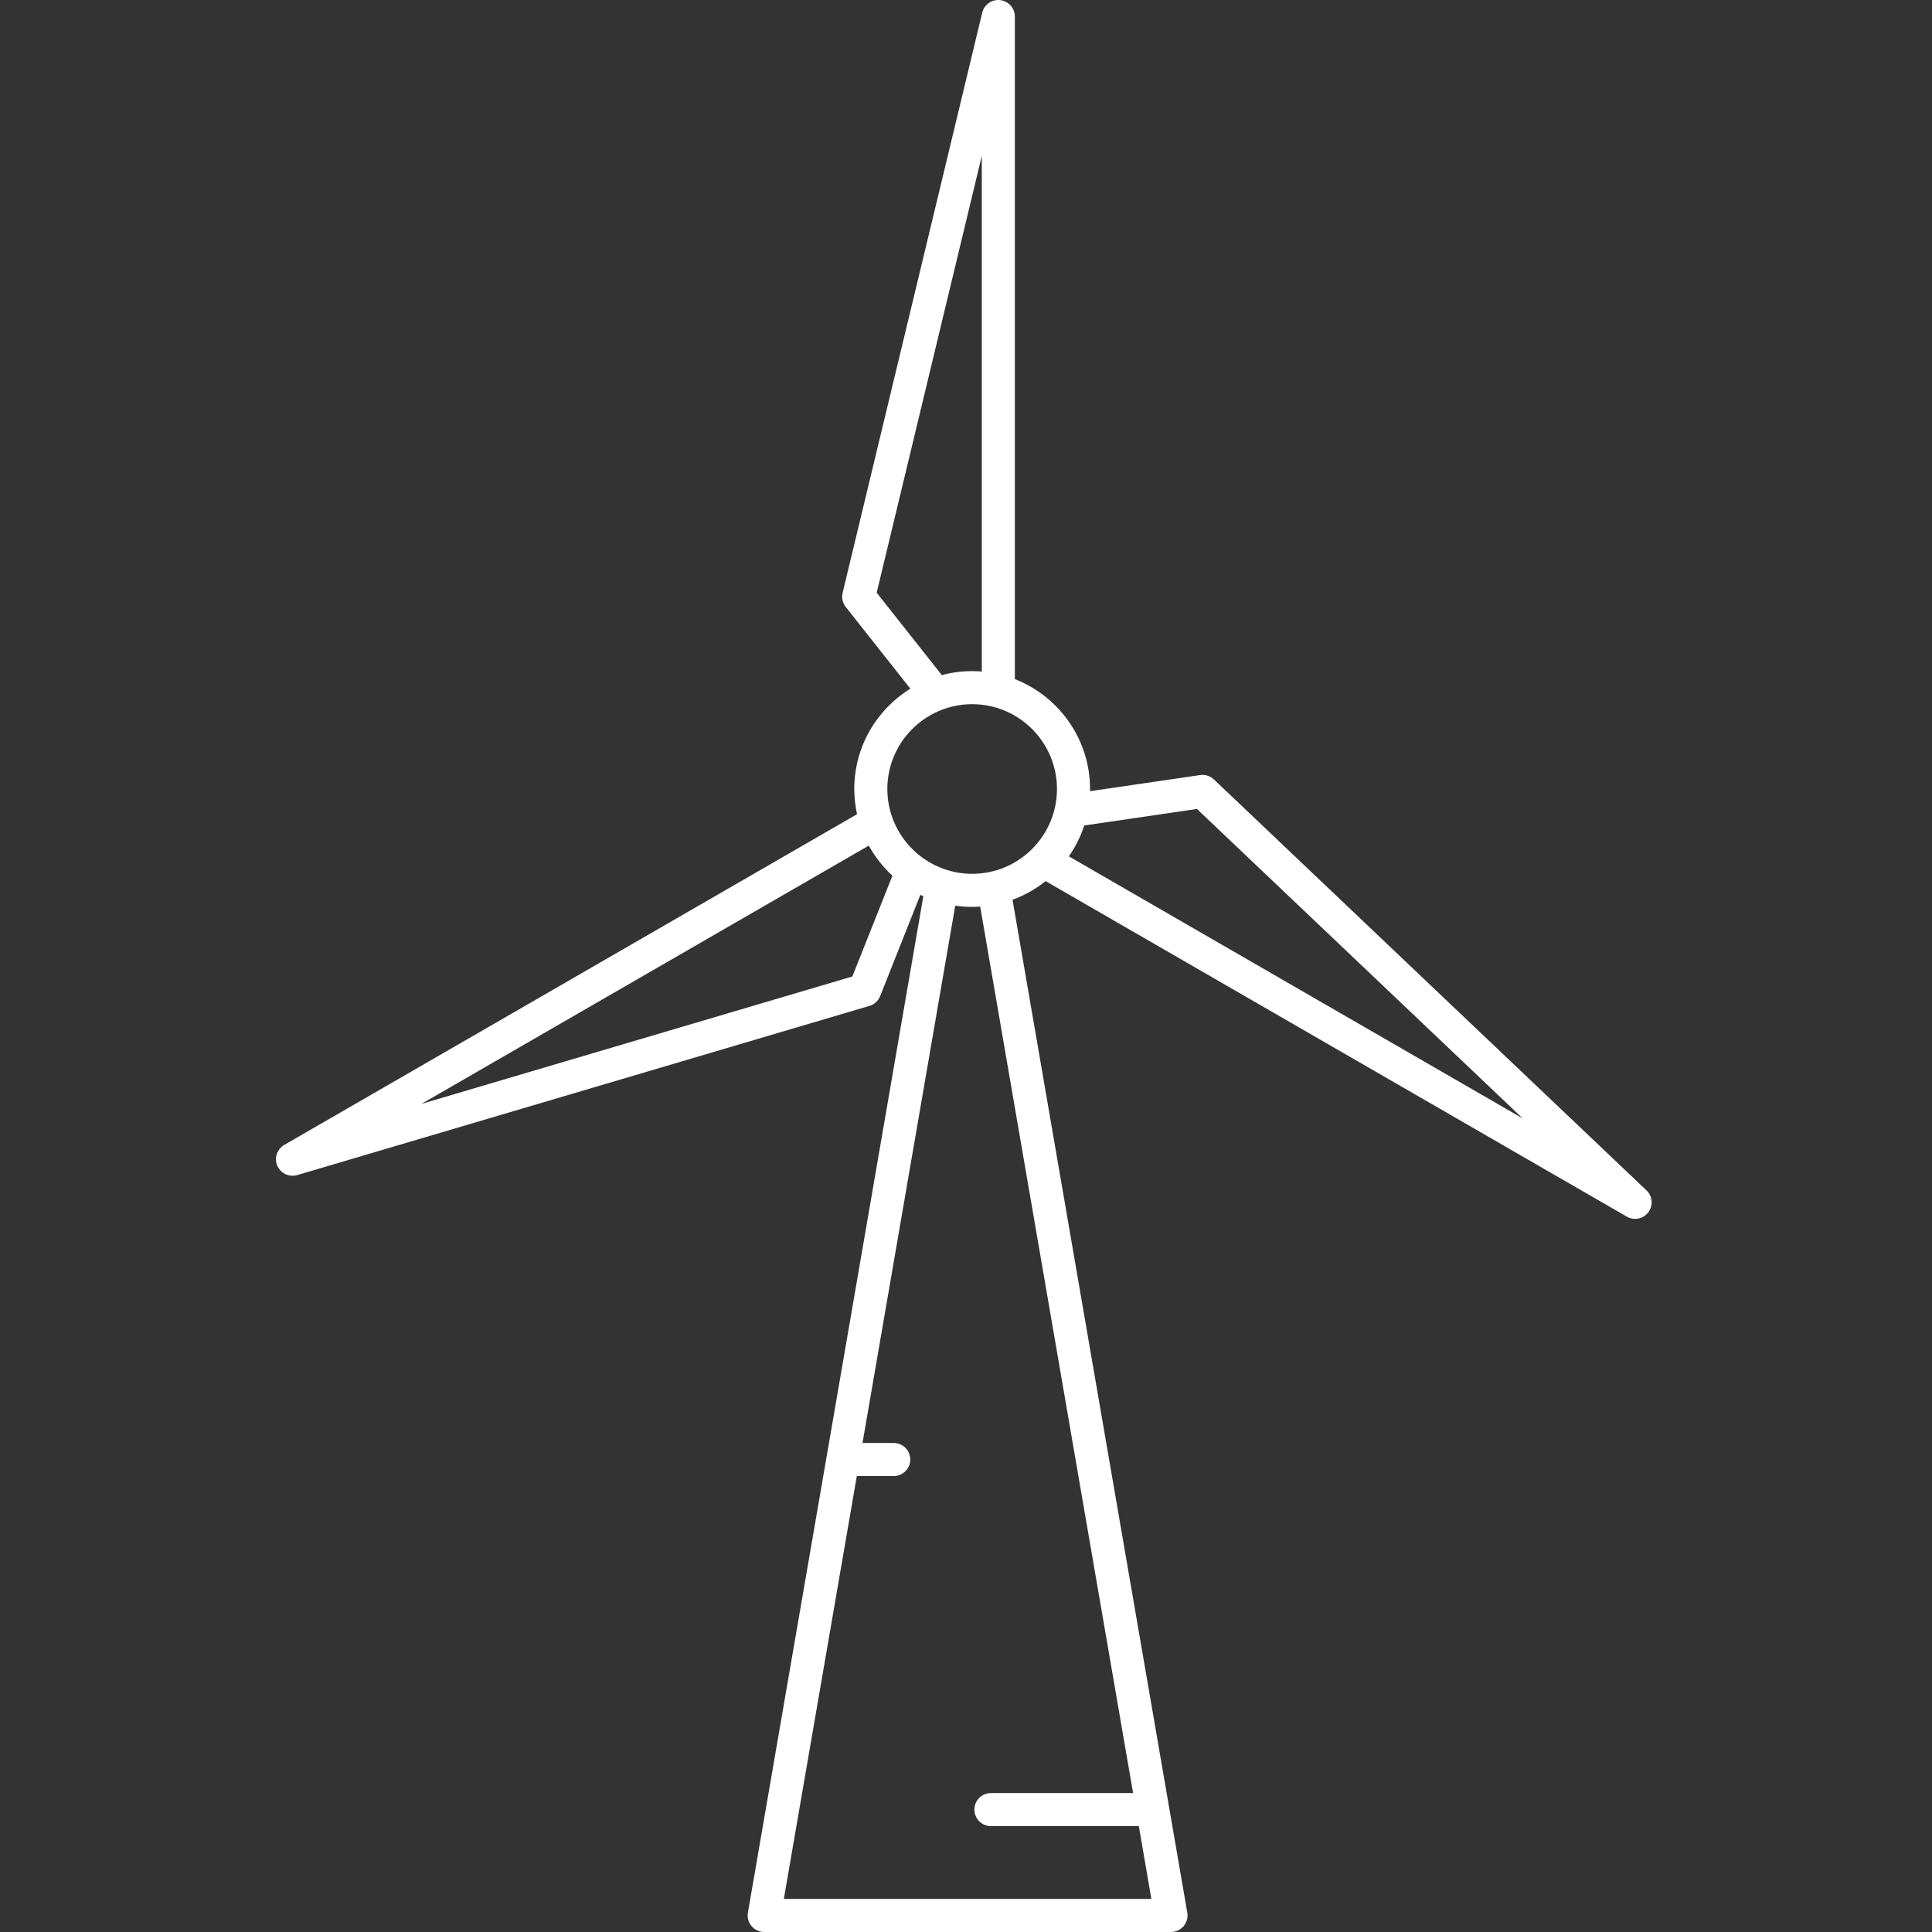 <?xml version="1.0" encoding="UTF-8"?> <svg xmlns="http://www.w3.org/2000/svg" width="35" height="35" viewBox="0 0 35 35" fill="none"><rect x="0" y="0" width="35" height="35" fill="#333333" stroke="none"/><path d="M29.828 21.565L21.991 14.12C21.924 14.057 21.833 14.027 21.741 14.041L19.746 14.333C19.746 14.32 19.747 14.307 19.747 14.293C19.747 13.389 19.181 12.614 18.385 12.303V0.3C18.385 0.148 18.271 0.02 18.121 0.002C17.97 -0.016 17.83 0.082 17.794 0.229L15.265 10.739C15.243 10.828 15.264 10.923 15.321 10.995L16.492 12.476C15.883 12.852 15.476 13.526 15.476 14.293C15.476 14.45 15.494 14.603 15.526 14.75L5.15 20.741C5.018 20.817 4.964 20.979 5.024 21.119C5.073 21.231 5.182 21.3 5.299 21.3C5.328 21.3 5.356 21.296 5.384 21.288L15.75 18.223C15.839 18.197 15.91 18.132 15.944 18.047L16.673 16.211C16.691 16.22 16.709 16.228 16.727 16.236L13.549 34.65C13.534 34.736 13.558 34.826 13.615 34.893C13.672 34.961 13.756 35 13.844 35H21.214C21.302 35 21.386 34.961 21.443 34.893C21.5 34.826 21.524 34.736 21.509 34.65L18.343 16.3C18.562 16.22 18.764 16.105 18.942 15.962L29.472 22.041C29.519 22.068 29.57 22.081 29.622 22.081C29.713 22.081 29.803 22.039 29.861 21.961C29.952 21.84 29.938 21.669 29.828 21.565ZM15.882 10.737L17.786 2.824V12.166C17.728 12.161 17.67 12.158 17.612 12.158C17.422 12.158 17.238 12.183 17.062 12.23L15.882 10.737ZM17.612 12.757C18.459 12.757 19.148 13.446 19.148 14.293C19.148 15.141 18.459 15.83 17.612 15.83C16.765 15.83 16.075 15.141 16.075 14.293C16.075 13.446 16.765 12.757 17.612 12.757ZM15.441 17.69L7.635 19.998L15.739 15.319C15.852 15.523 15.996 15.707 16.167 15.864L15.441 17.69ZM20.527 32.483H17.952C17.786 32.483 17.652 32.617 17.652 32.783C17.652 32.948 17.786 33.082 17.952 33.082H20.631L20.858 34.401H14.2L15.522 26.74H16.19C16.356 26.74 16.49 26.606 16.49 26.44C16.49 26.275 16.356 26.141 16.19 26.141H15.625L17.305 16.407C17.405 16.421 17.508 16.429 17.612 16.429C17.661 16.429 17.709 16.427 17.757 16.423L20.527 32.483ZM19.363 15.513C19.482 15.343 19.577 15.155 19.642 14.954L21.684 14.655L27.585 20.261L19.363 15.513Z" fill="white"></path></svg> 
